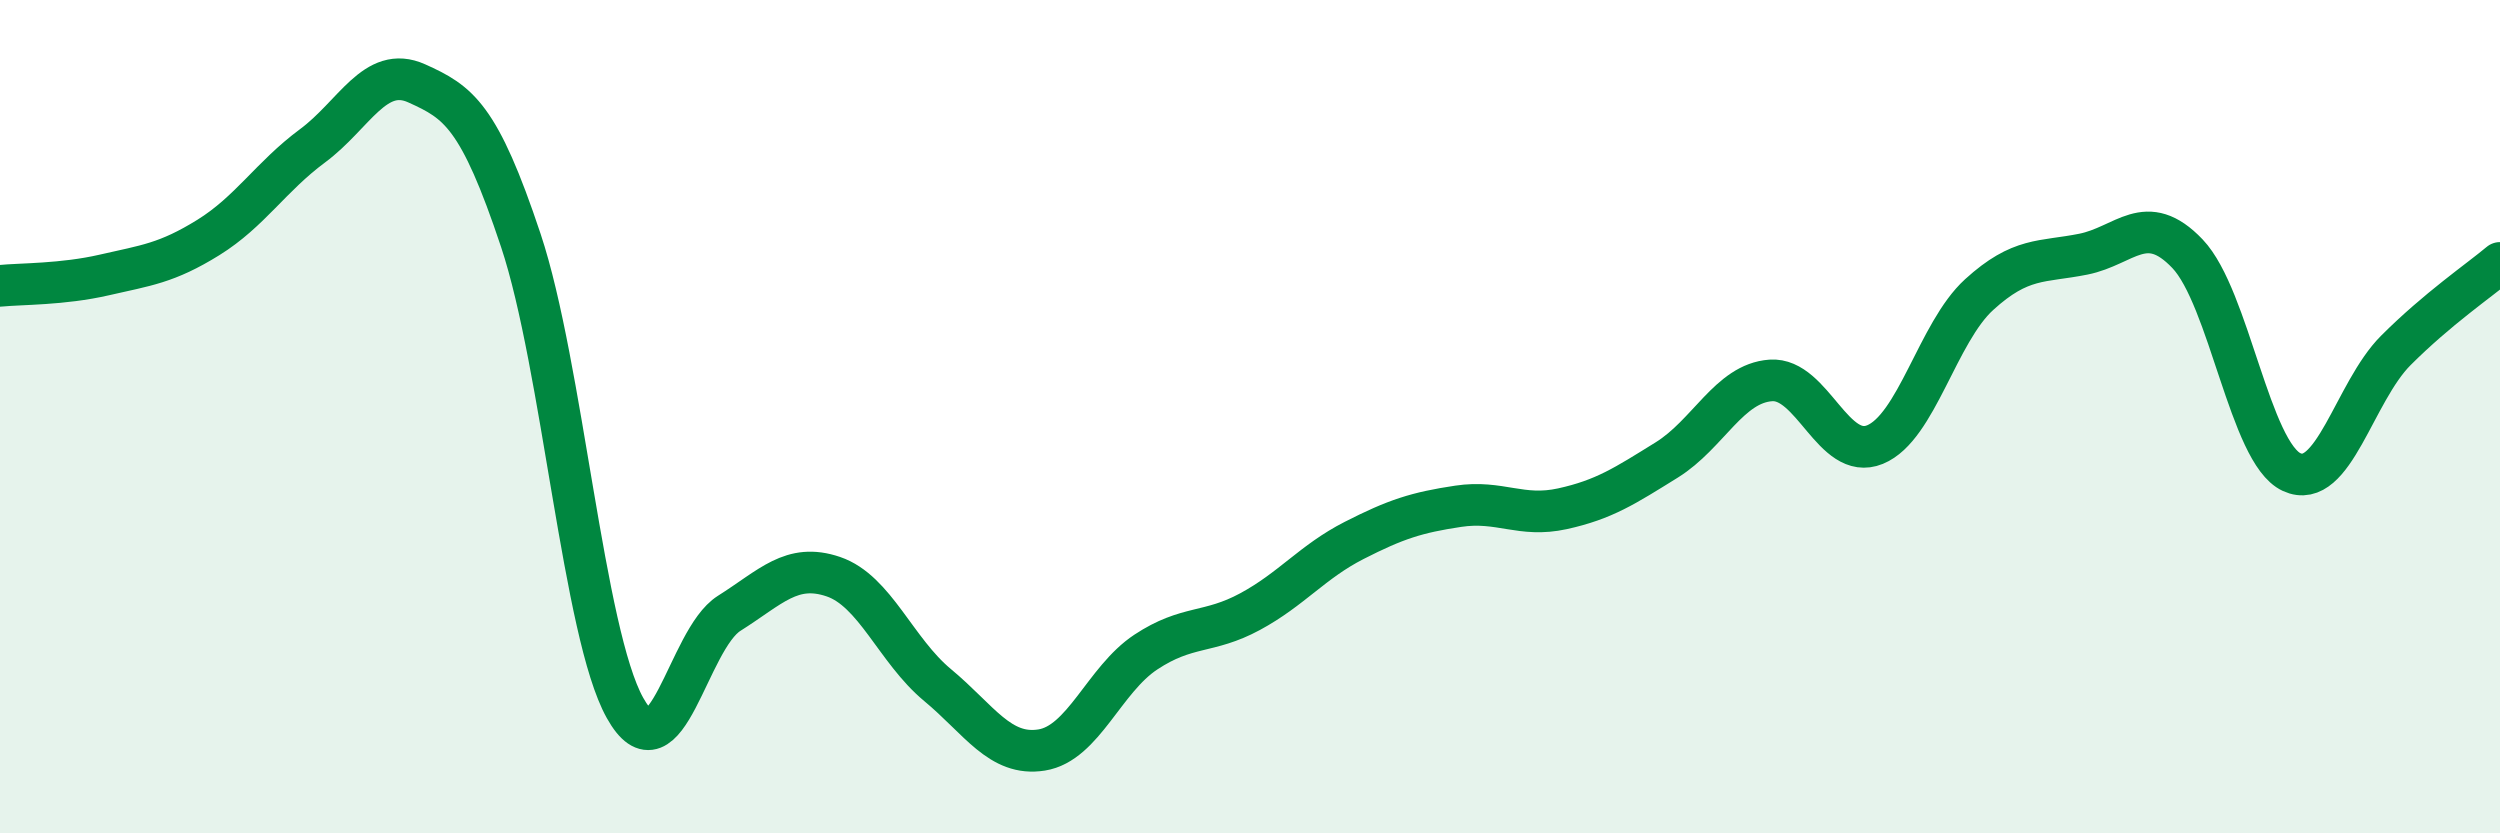 
    <svg width="60" height="20" viewBox="0 0 60 20" xmlns="http://www.w3.org/2000/svg">
      <path
        d="M 0,6.86 C 0.5,6.81 1.5,6.83 2.5,6.6 C 3.5,6.37 4,6.32 5,5.7 C 6,5.08 6.5,4.24 7.5,3.5 C 8.5,2.76 9,1.55 10,2 C 11,2.45 11.5,2.77 12.5,5.77 C 13.5,8.77 14,15.2 15,16.99 C 16,18.78 16.5,15.35 17.5,14.72 C 18.5,14.09 19,13.5 20,13.84 C 21,14.18 21.5,15.61 22.5,16.44 C 23.5,17.27 24,18.16 25,18 C 26,17.84 26.5,16.31 27.5,15.65 C 28.5,14.99 29,15.22 30,14.68 C 31,14.14 31.5,13.48 32.5,12.97 C 33.5,12.46 34,12.3 35,12.15 C 36,12 36.5,12.43 37.5,12.21 C 38.5,11.99 39,11.66 40,11.04 C 41,10.42 41.5,9.2 42.5,9.13 C 43.5,9.06 44,11.08 45,10.67 C 46,10.26 46.5,7.98 47.5,7.07 C 48.5,6.16 49,6.3 50,6.1 C 51,5.9 51.5,5.04 52.5,6.09 C 53.5,7.14 54,10.87 55,11.33 C 56,11.79 56.5,9.41 57.5,8.41 C 58.5,7.41 59.5,6.73 60,6.31L60 20L0 20Z"
        fill="#008740"
        opacity="0.1"
        stroke-linecap="round"
        stroke-linejoin="round"
      />
      <path
        d="M 0,6.86 C 0.5,6.81 1.5,6.83 2.5,6.6 C 3.5,6.37 4,6.32 5,5.7 C 6,5.08 6.5,4.24 7.5,3.5 C 8.5,2.76 9,1.55 10,2 C 11,2.45 11.5,2.77 12.5,5.77 C 13.5,8.77 14,15.2 15,16.99 C 16,18.78 16.5,15.35 17.5,14.72 C 18.5,14.09 19,13.5 20,13.84 C 21,14.18 21.5,15.61 22.5,16.44 C 23.5,17.27 24,18.16 25,18 C 26,17.84 26.5,16.31 27.5,15.65 C 28.5,14.99 29,15.22 30,14.68 C 31,14.14 31.5,13.48 32.5,12.97 C 33.5,12.46 34,12.3 35,12.15 C 36,12 36.5,12.43 37.5,12.21 C 38.5,11.99 39,11.66 40,11.04 C 41,10.42 41.5,9.2 42.5,9.13 C 43.5,9.06 44,11.08 45,10.67 C 46,10.26 46.5,7.98 47.5,7.07 C 48.5,6.16 49,6.3 50,6.1 C 51,5.9 51.5,5.04 52.5,6.09 C 53.5,7.14 54,10.87 55,11.33 C 56,11.79 56.5,9.41 57.5,8.41 C 58.5,7.41 59.5,6.73 60,6.31"
        stroke="#008740"
        stroke-width="1"
        fill="none"
        stroke-linecap="round"
        stroke-linejoin="round"
      />
    </svg>
  